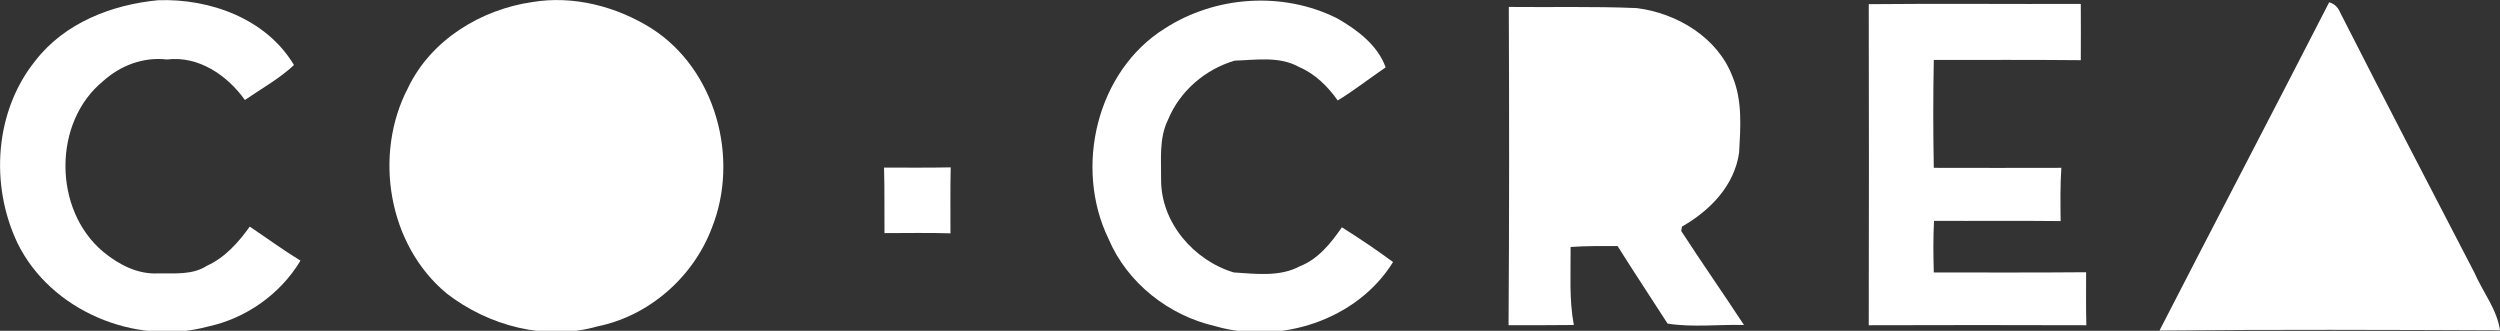 <svg xmlns="http://www.w3.org/2000/svg" xmlns:xlink="http://www.w3.org/1999/xlink" id="Layer_1" x="0px" y="0px" viewBox="0 0 1080 142.9" style="enable-background:new 0 0 1080 142.9;" xml:space="preserve"><rect x="0" y="0" width="1080" height="142.9" fill="#333333" stroke="none"/><style type="text/css">	.st0{fill:#FFFFFF;}</style><g>	<path class="st0" d="M15.3,26.2C27.9,9.9,48.3,2,68.3,0.1c22.4-0.8,46.8,8,58.7,28c-6.3,5.9-14.1,10.2-21.2,15.1  C98.2,32.5,85.7,24,72.1,25.7C62,24.5,52,28.3,44.6,35c-21.9,17.8-21.6,55.7-0.1,73.7c6.6,5.5,14.9,9.9,23.8,9.4  c7.1-0.1,14.8,0.8,21.1-3.3c7.8-3.5,13.6-10.1,18.5-16.9c7.3,4.9,14.4,10.1,21.9,14.7c-8.7,14.5-23.6,25-40.1,28.5  c-31.2,8.4-67.9-6.8-82.2-36.2C-4.4,79.8-2.3,48,15.3,26.2z"></path>	<path class="st0" d="M229.9,0.9c17.8-3,36.5,1.9,51.6,11.4c27.7,17.7,38.1,56.1,26,86.2c-8,21.2-27.1,38-49.4,42.5  c-22.3,6.4-47-0.2-65.1-14.2c-25.4-21-31.8-60.1-16.7-88.9C186.2,17.2,207.8,4.1,229.9,0.9z"></path>	<path class="st0" d="M503.2,12.3c22-14.2,51.2-16.1,74.6-4.3c8.5,4.9,17.3,11.4,20.8,21.1c-6.9,4.7-13.5,9.9-20.7,14.3  c-4.3-6.1-9.9-11.6-16.8-14.5c-8.4-4.7-18.5-3-27.7-2.7c-12.7,3.7-23.7,13.1-28.8,25.5c-4,8.1-2.9,17.3-3,25.9  c-0.1,18.5,14.1,34.9,31.4,40.1c9.5,0.6,19.9,2,28.6-2.7c7.9-3.1,13.4-10,18.1-16.8c7.5,4.7,14.9,9.7,22.1,15  c-15.6,25.2-49,35.8-76.8,27.7c-20.1-4.6-38-18.6-46.1-37.7C463.9,72.4,473.7,30.7,503.2,12.3z"></path>	<path class="st0" d="M807.3,1.8c30.5-0.3,61.1,0,91.6-0.1c0,8.1,0.1,16.2,0,24.3c-21.2-0.2-42.3-0.1-63.5-0.1  c-0.3,15.5-0.3,31,0,46.6c18.4,0,36.7,0.1,55.1,0c-0.5,7.6-0.4,15.3-0.3,23c-18.2-0.2-36.5,0-54.7-0.1c-0.4,7.4-0.3,14.9-0.1,22.3  c21.9,0,43.9,0.1,65.8-0.1c0,7.6-0.1,15.3,0.1,22.9c-31.3-0.1-62.7-0.1-94,0C807.4,94.3,807.4,48.1,807.3,1.8z"></path>	<path class="st0" d="M1006.2,1c2.3,0.6,3.9,2.3,4.8,4.5c19.1,37.6,38.6,75,58,112.4c3.6,8.3,9.7,15.7,11,24.8  c-49-0.2-98.1-0.4-147.1,0.1C957.2,95.5,981.9,48.4,1006.2,1z"></path>	<path class="st0" d="M651.8,3c18.4,0.2,36.9-0.3,55.3,0.5C724.5,5.7,742,16.2,748.4,33c4.4,10.4,3.5,21.9,2.9,32.9  c-2,14.3-12.6,25.1-24.7,32l-0.3,1.9c8.8,13.6,18.2,27,27.1,40.6c-11-0.3-22.2,1.1-33-0.6c-7.2-11.2-14.5-22.2-21.6-33.5  c-6.8,0-13.6-0.1-20.3,0.4c0.1,11.3-0.7,22.6,1.4,33.7c-9.4,0.1-18.8,0.1-28.2,0.1C652,94.6,652,48.8,651.8,3z"></path>	<path class="st0" d="M381.9,72.4c9.6,0,19.2,0.1,28.8-0.1c-0.2,9.5-0.1,19-0.1,28.5c-9.5-0.3-19-0.1-28.5-0.1  C382,91.3,382.2,81.9,381.9,72.4z"></path></g></svg>